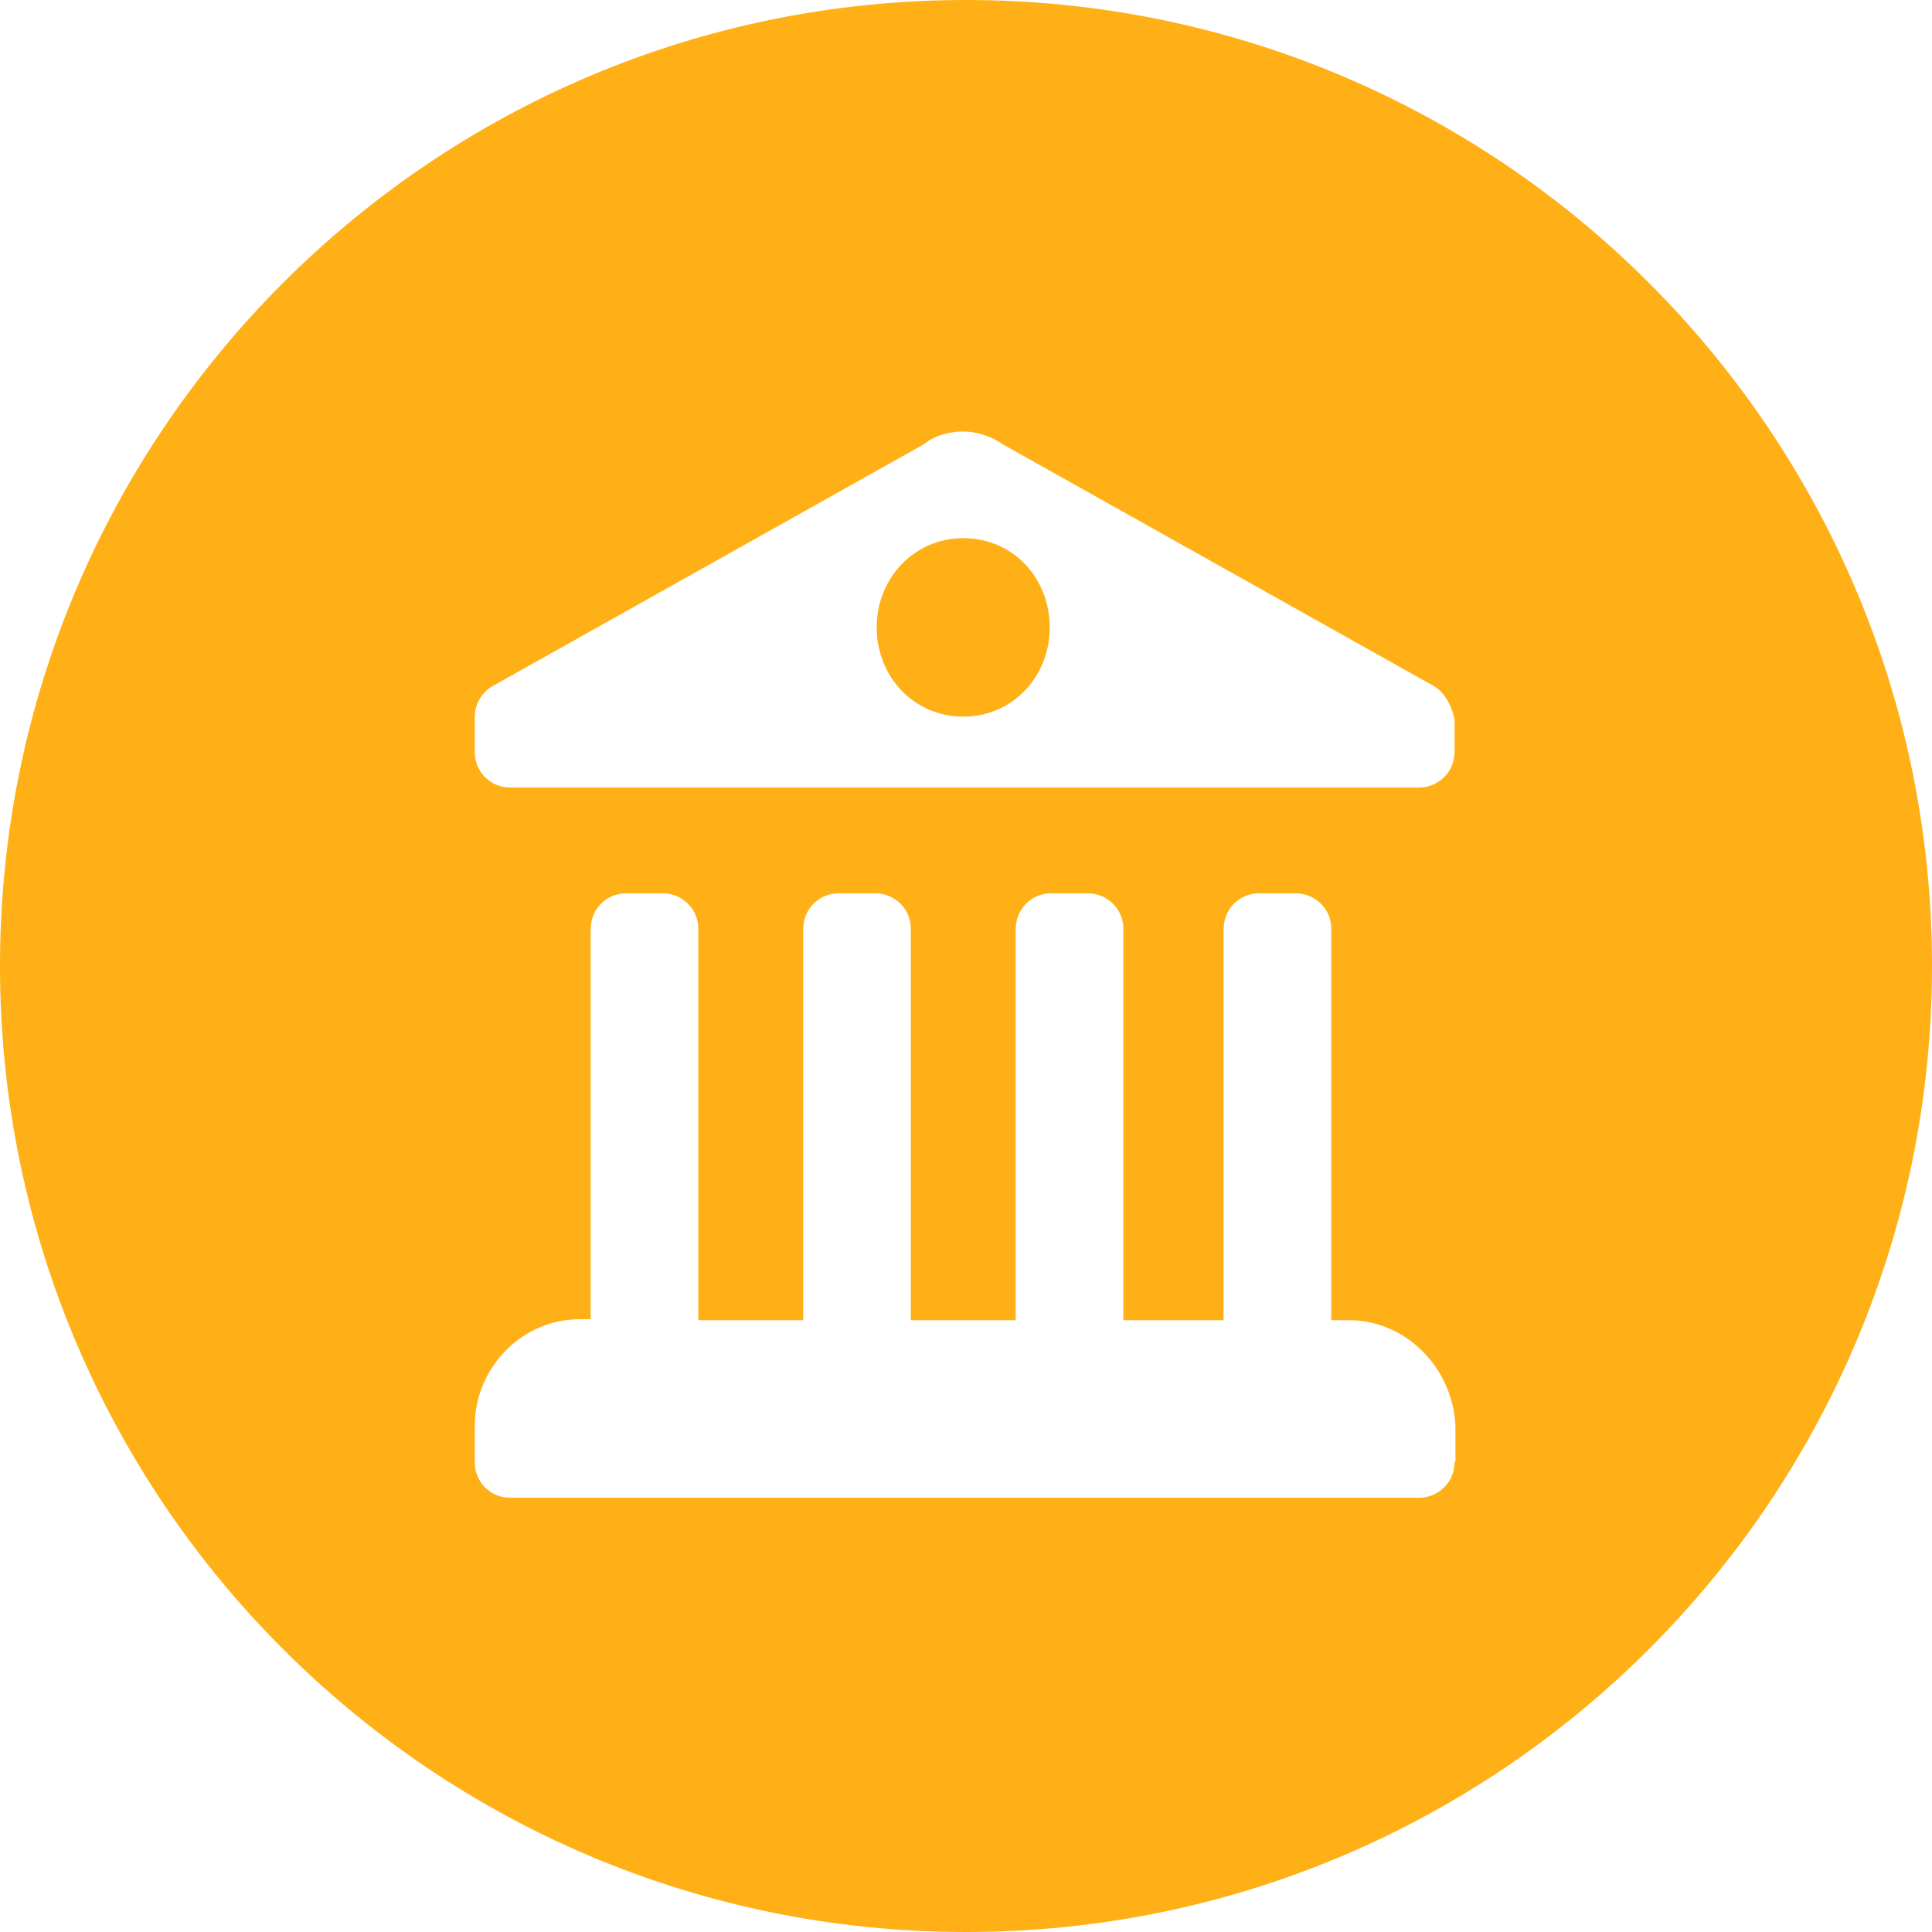 <svg width="18" height="18" viewBox="0 0 18 18" fill="none" xmlns="http://www.w3.org/2000/svg">
<path id="Vector" d="M9 0C13.97 0 18 4.03 18 9C18 13.97 13.97 18 9 18C4.03 18 0 13.97 0 9C0 4.03 4.03 0 9 0ZM6.172 8.323H5.837C5.756 8.322 5.676 8.351 5.615 8.405C5.554 8.459 5.515 8.533 5.506 8.615L5.503 8.657V12.291H5.4C4.882 12.291 4.458 12.71 4.425 13.221L4.423 13.286V13.62C4.423 13.794 4.547 13.932 4.714 13.952L4.757 13.954H13.217C13.299 13.955 13.378 13.926 13.439 13.872C13.5 13.819 13.54 13.744 13.549 13.663L13.552 13.62H13.56V13.294C13.543 12.777 13.141 12.338 12.633 12.302L12.566 12.3H12.403V8.657C12.404 8.576 12.375 8.496 12.321 8.435C12.267 8.374 12.192 8.335 12.111 8.325L12.069 8.323H11.734C11.653 8.322 11.573 8.351 11.512 8.405C11.451 8.459 11.412 8.533 11.403 8.615L11.4 8.657V12.3H10.466V8.657C10.467 8.576 10.438 8.496 10.384 8.435C10.33 8.374 10.255 8.335 10.174 8.325L10.132 8.323H9.797C9.716 8.322 9.636 8.351 9.575 8.405C9.514 8.459 9.475 8.533 9.466 8.615L9.463 8.657V12.3H8.486V8.657C8.487 8.576 8.458 8.496 8.404 8.435C8.35 8.374 8.275 8.335 8.194 8.325L8.152 8.323H7.817C7.736 8.322 7.656 8.351 7.595 8.405C7.534 8.459 7.495 8.533 7.486 8.615L7.483 8.657V12.3H6.506V8.657C6.506 8.613 6.498 8.569 6.482 8.528C6.465 8.488 6.441 8.451 6.409 8.419C6.378 8.388 6.341 8.364 6.3 8.347C6.259 8.33 6.216 8.322 6.172 8.323ZM8.974 4.02C8.872 4.02 8.75 4.045 8.652 4.106L8.606 4.14L4.586 6.394C4.542 6.42 4.505 6.456 4.477 6.499C4.449 6.542 4.431 6.59 4.426 6.641L4.423 6.686V7.003C4.423 7.177 4.547 7.315 4.714 7.335L4.757 7.337H13.217C13.299 7.338 13.378 7.309 13.439 7.255C13.501 7.201 13.54 7.126 13.549 7.045L13.552 7.003V6.703C13.53 6.6 13.482 6.491 13.404 6.424L13.363 6.394L9.343 4.14C9.235 4.064 9.107 4.022 8.975 4.02H8.974ZM8.974 5.014C9.437 5.014 9.78 5.383 9.78 5.846C9.78 6.309 9.428 6.677 8.974 6.677C8.52 6.677 8.168 6.309 8.168 5.846C8.168 5.383 8.52 5.014 8.974 5.014Z" fill="#FFB016"/>
</svg>
